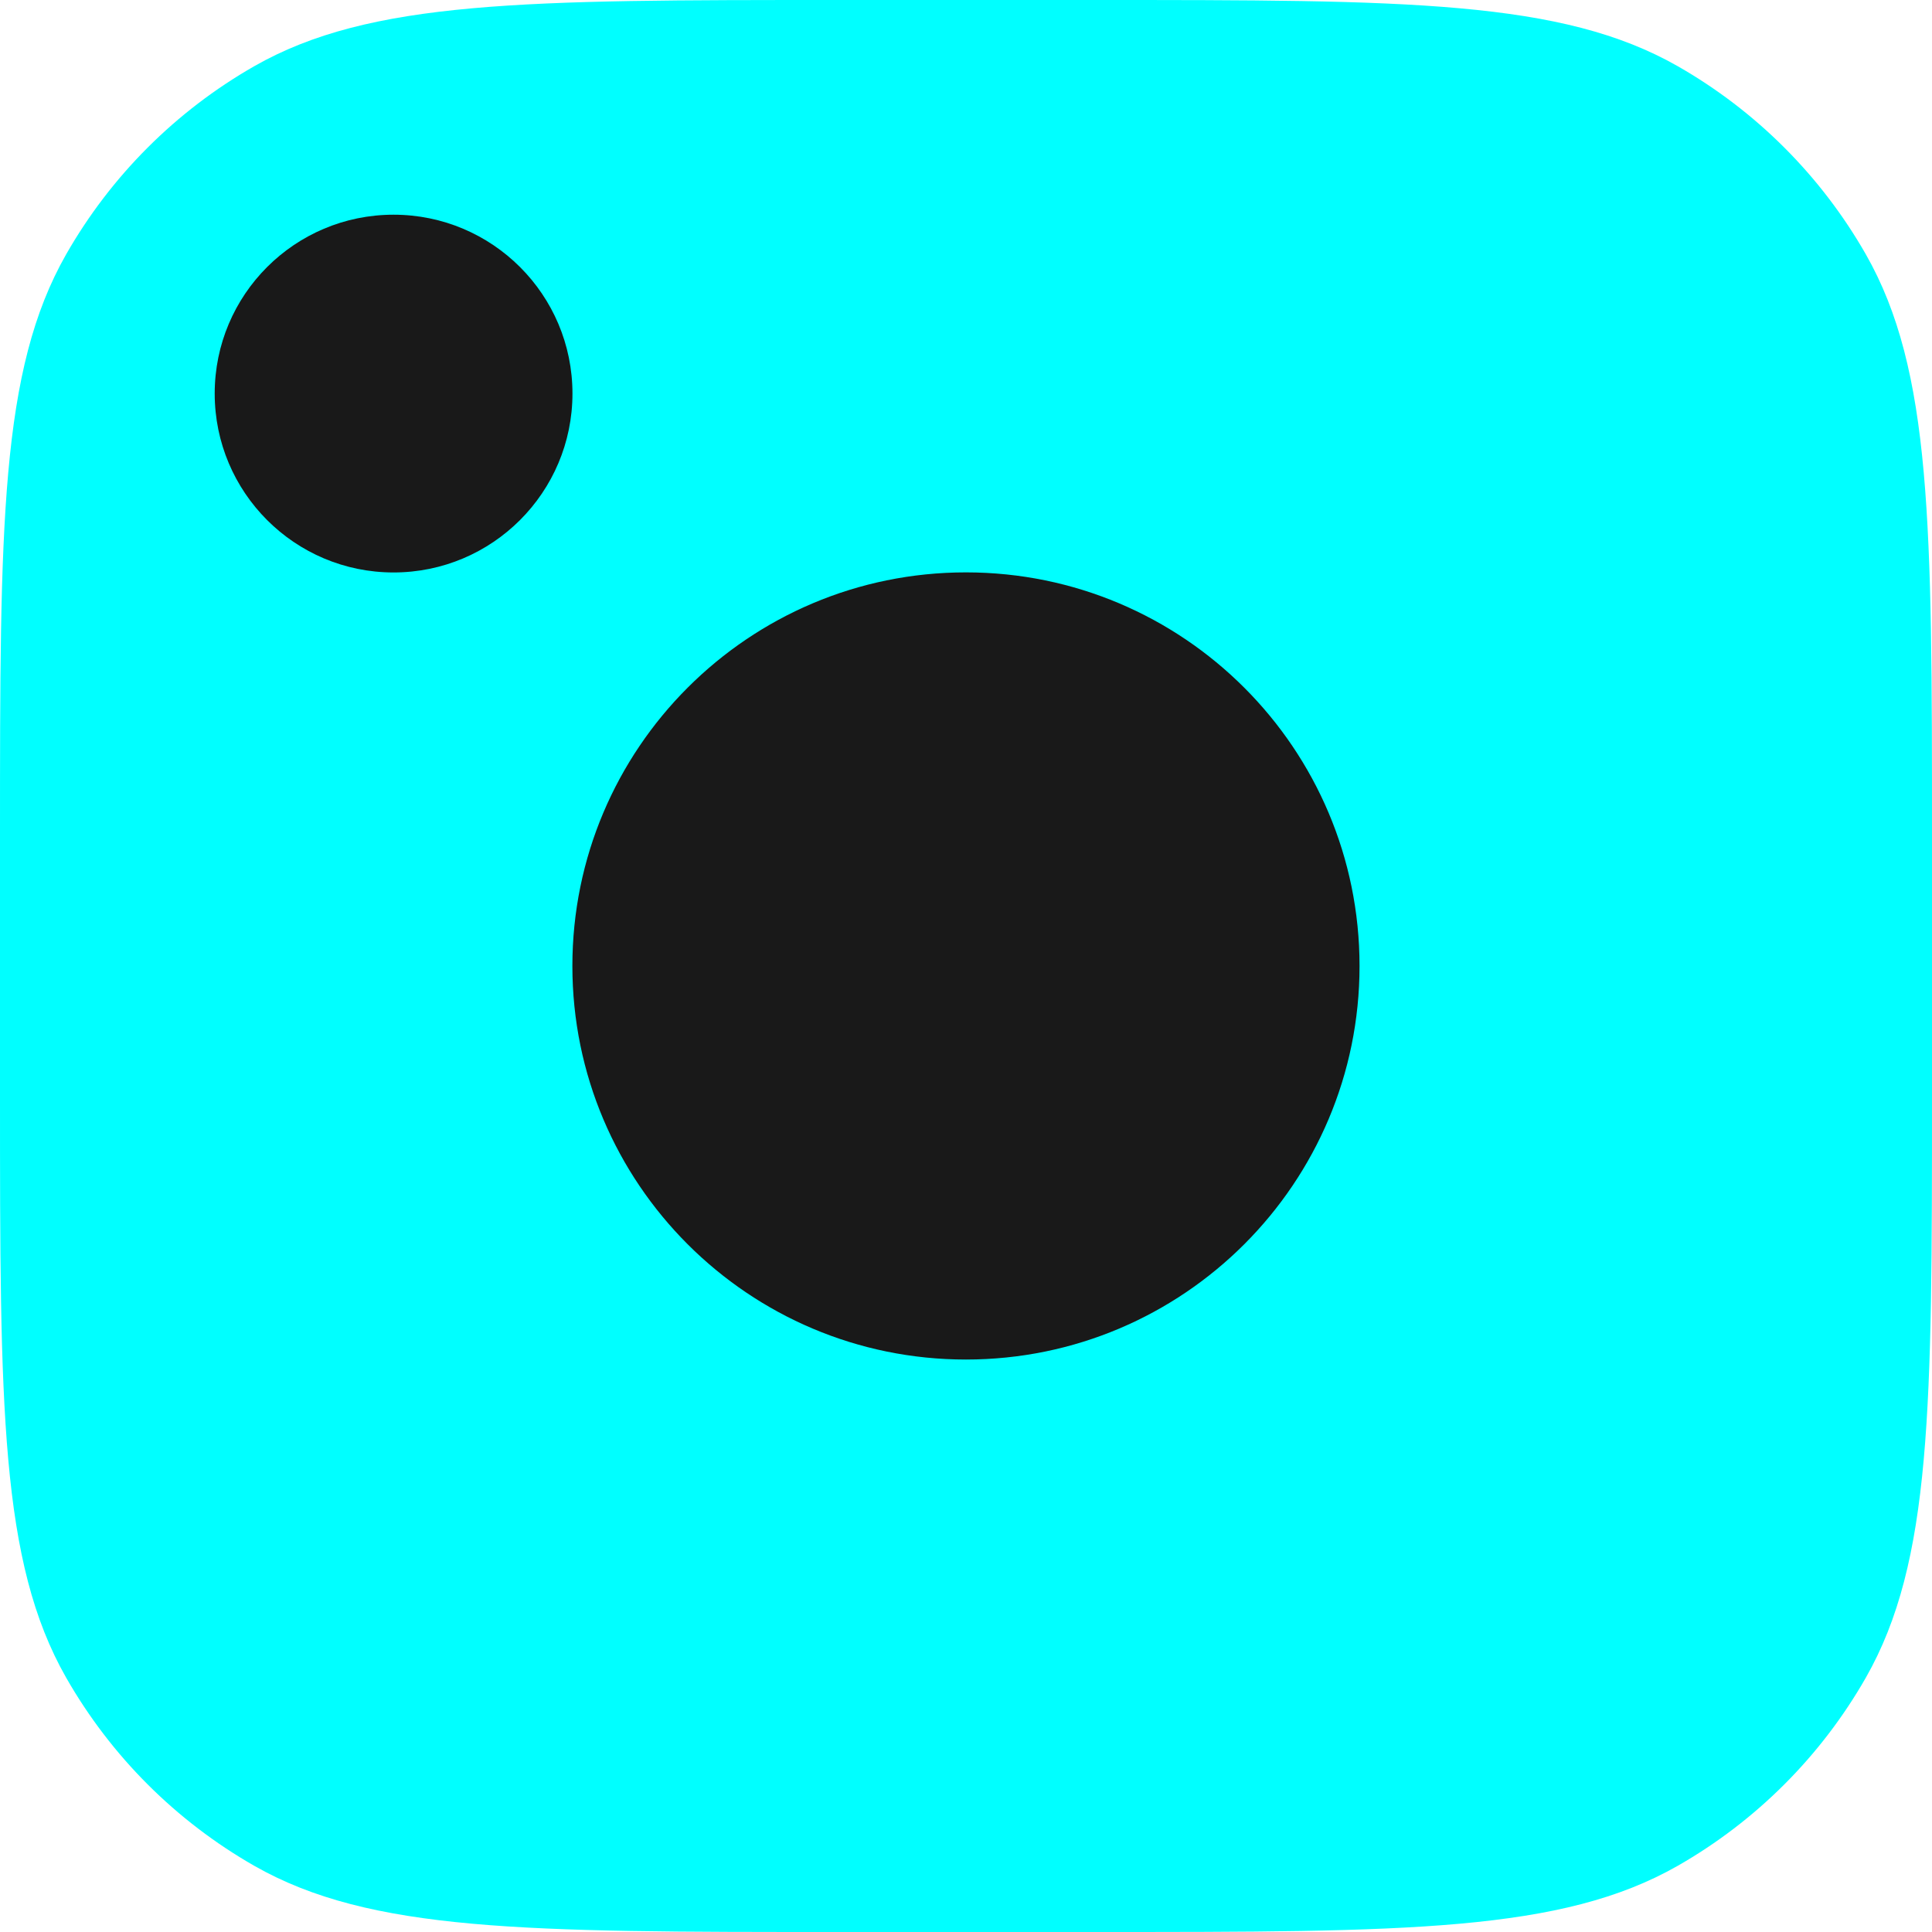 <svg width="23" height="23" viewBox="0 0 23 23" fill="none" xmlns="http://www.w3.org/2000/svg">
<path d="M0 9.96C0 6.259 0 4.409 0.788 3.027C1.321 2.094 2.094 1.321 3.027 0.788C4.409 0 6.259 0 9.96 0H13.04C16.741 0 18.591 0 19.973 0.788C20.906 1.321 21.679 2.094 22.212 3.027C23 4.409 23 6.259 23 9.96V13.04C23 16.741 23 18.591 22.212 19.973C21.679 20.906 20.906 21.679 19.973 22.212C18.591 23 16.741 23 13.04 23H9.96C6.259 23 4.409 23 3.027 22.212C2.094 21.679 1.321 20.906 0.788 19.973C0 18.591 0 16.741 0 13.04V9.96Z" fill="#00FFFF"/>
<path d="M6.814 11.5C6.814 8.912 8.912 6.814 11.499 6.814C14.087 6.814 16.185 8.912 16.185 11.5C16.185 14.087 14.087 16.185 11.499 16.185C8.912 16.185 6.814 14.087 6.814 11.5Z" fill="#191919"/>
<path d="M2.556 4.685C2.556 3.509 3.509 2.556 4.685 2.556C5.861 2.556 6.815 3.509 6.815 4.685C6.815 5.861 5.861 6.815 4.685 6.815C3.509 6.815 2.556 5.861 2.556 4.685Z" fill="#191919"/>
</svg>

